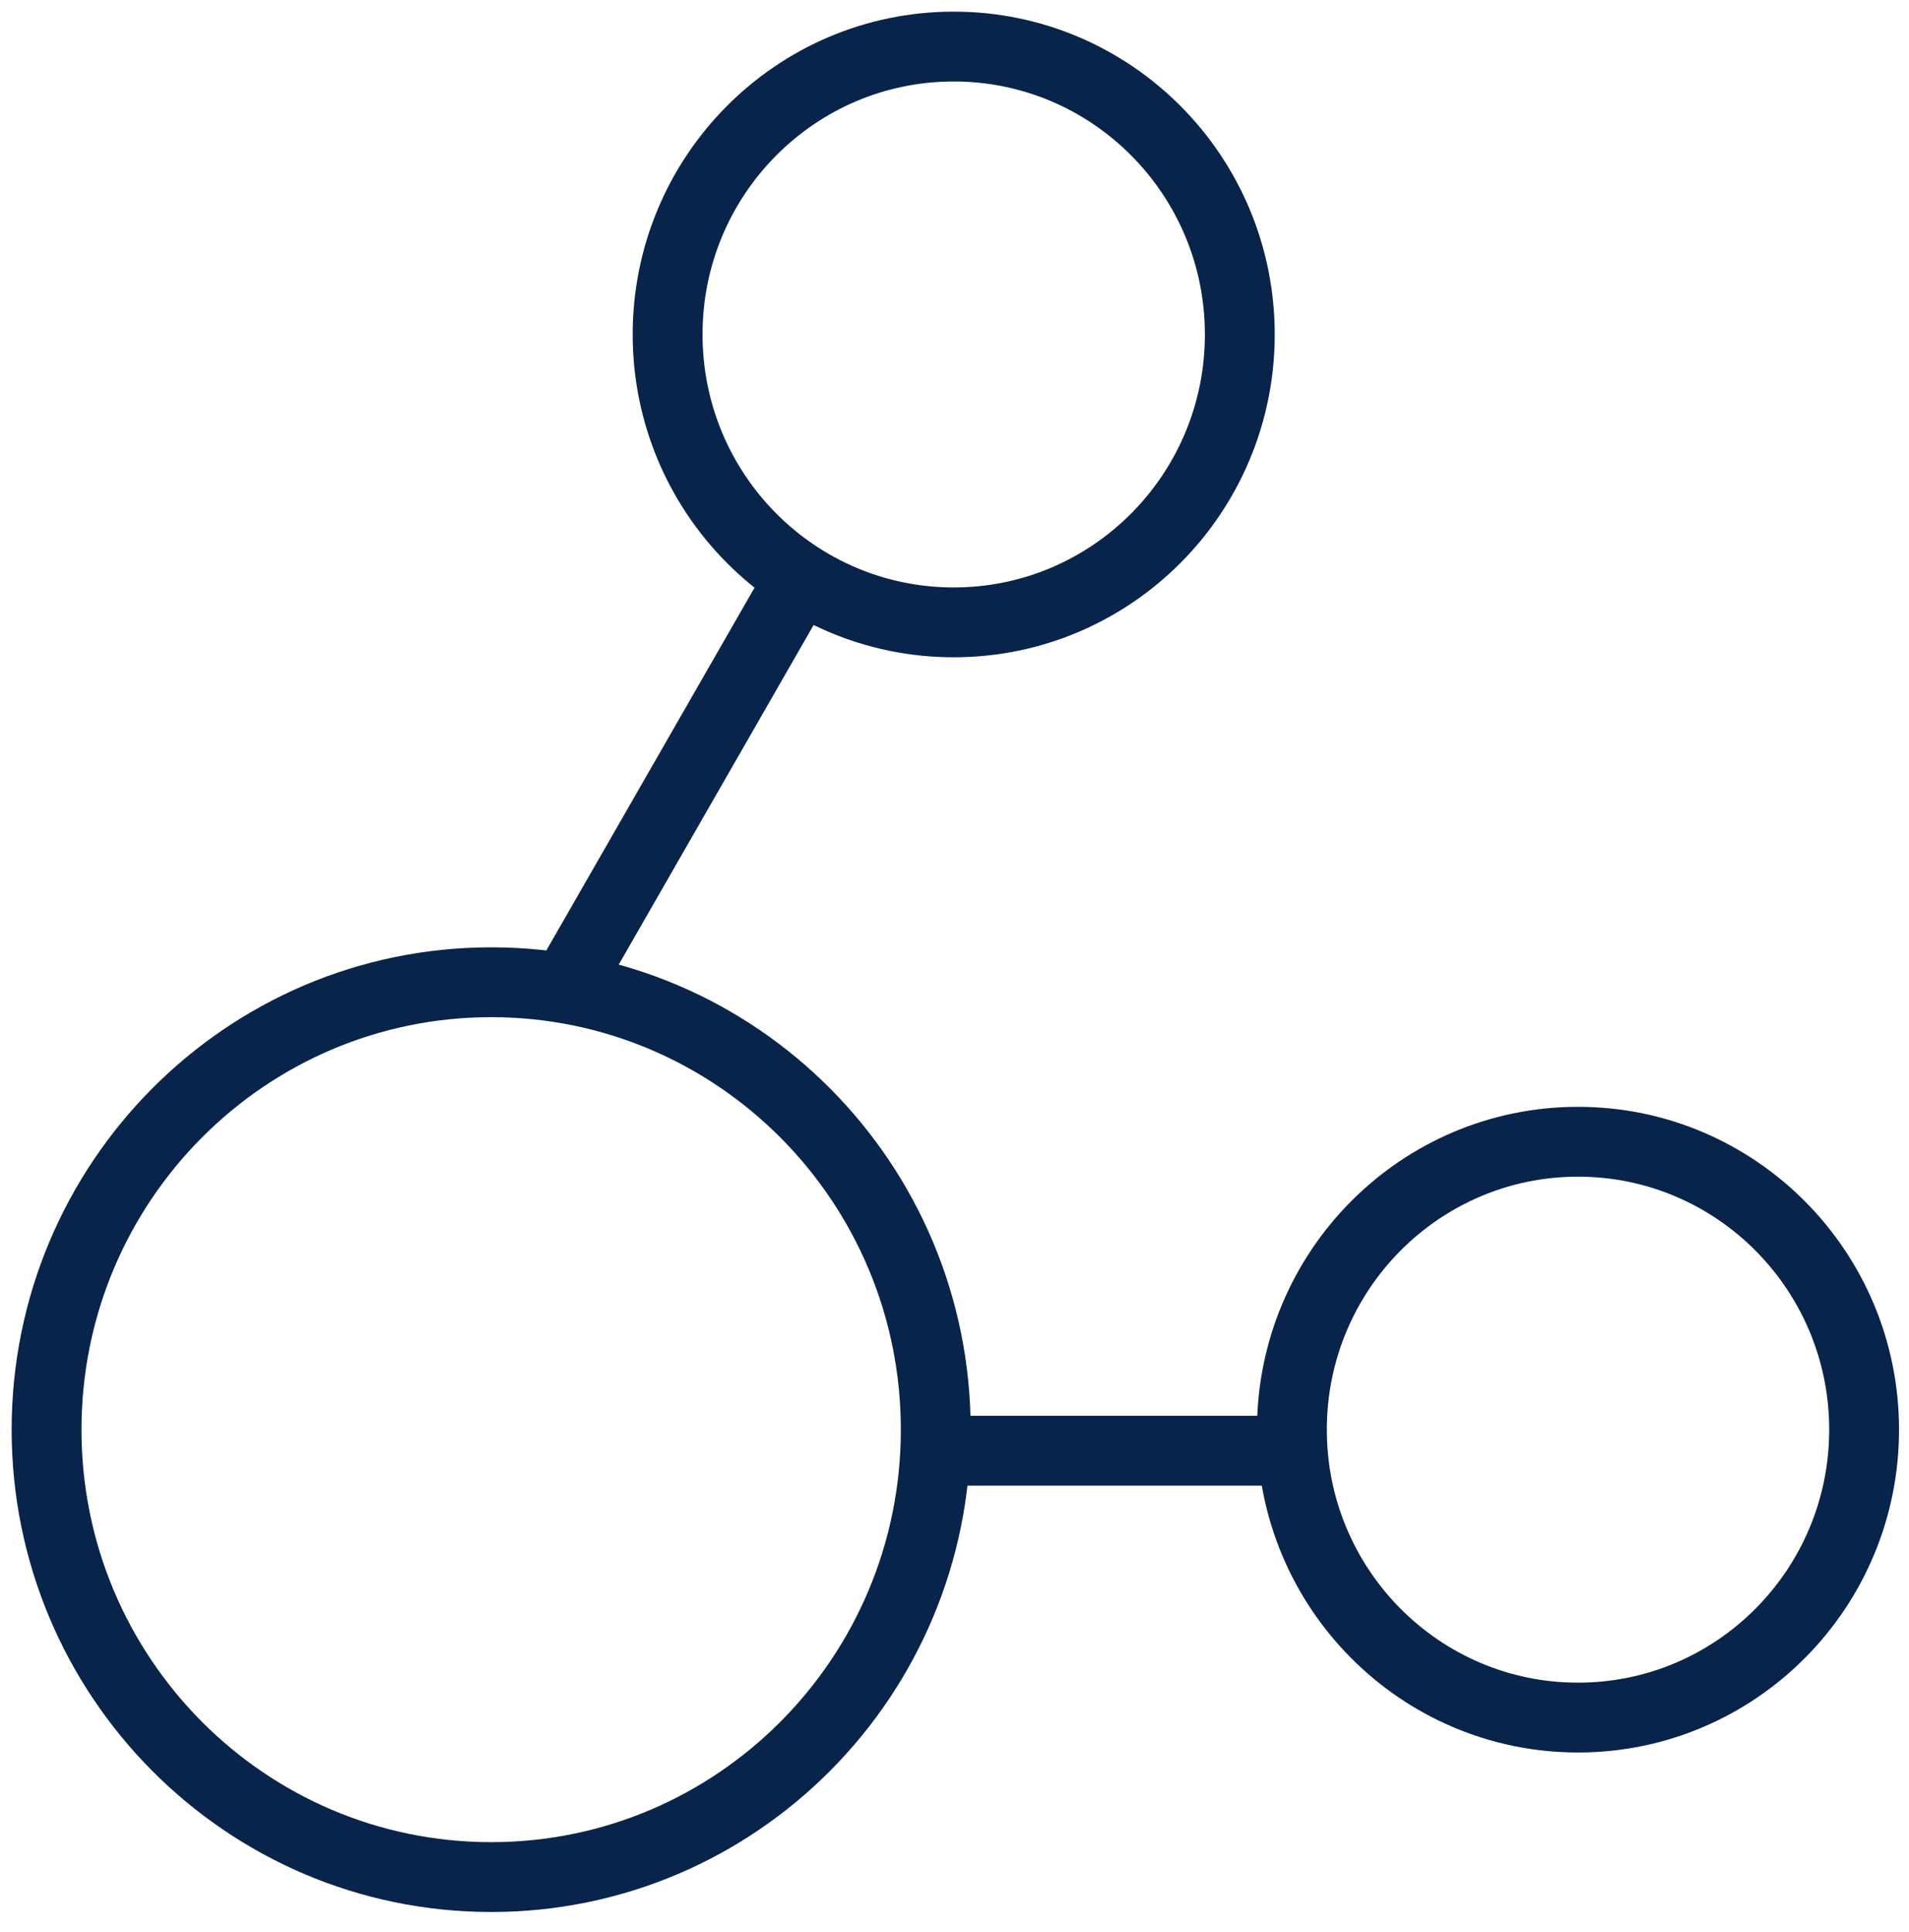 <svg width="82" height="83" viewBox="0 0 82 83" fill="none" xmlns="http://www.w3.org/2000/svg">
<path d="M21.098 80.625C31.645 80.625 40.195 72.021 40.195 61.408C40.195 50.794 31.645 42.19 21.098 42.19C10.55 42.19 2 50.794 2 61.408C2 72.021 10.55 80.625 21.098 80.625Z" stroke="#09244A" stroke-width="3" stroke-miterlimit="10"/>
<path d="M55.493 62.312H40.185" stroke="#09244A" stroke-width="3" stroke-miterlimit="10"/>
<path d="M34.372 24.837L23.838 43.192" stroke="#09244A" stroke-width="3" stroke-miterlimit="10"/>
<path d="M67.782 73.774C74.57 73.774 80.072 68.237 80.072 61.407C80.072 54.578 74.57 49.041 67.782 49.041C60.995 49.041 55.493 54.578 55.493 61.407C55.493 68.237 60.995 73.774 67.782 73.774Z" stroke="#09244A" stroke-width="3" stroke-miterlimit="10"/>
<path d="M40.966 26.732C47.753 26.732 53.255 21.196 53.255 14.366C53.255 7.537 47.753 2 40.966 2C34.179 2 28.677 7.537 28.677 14.366C28.677 21.196 34.179 26.732 40.966 26.732Z" stroke="#09244A" stroke-width="3" stroke-miterlimit="10"/>
</svg>
